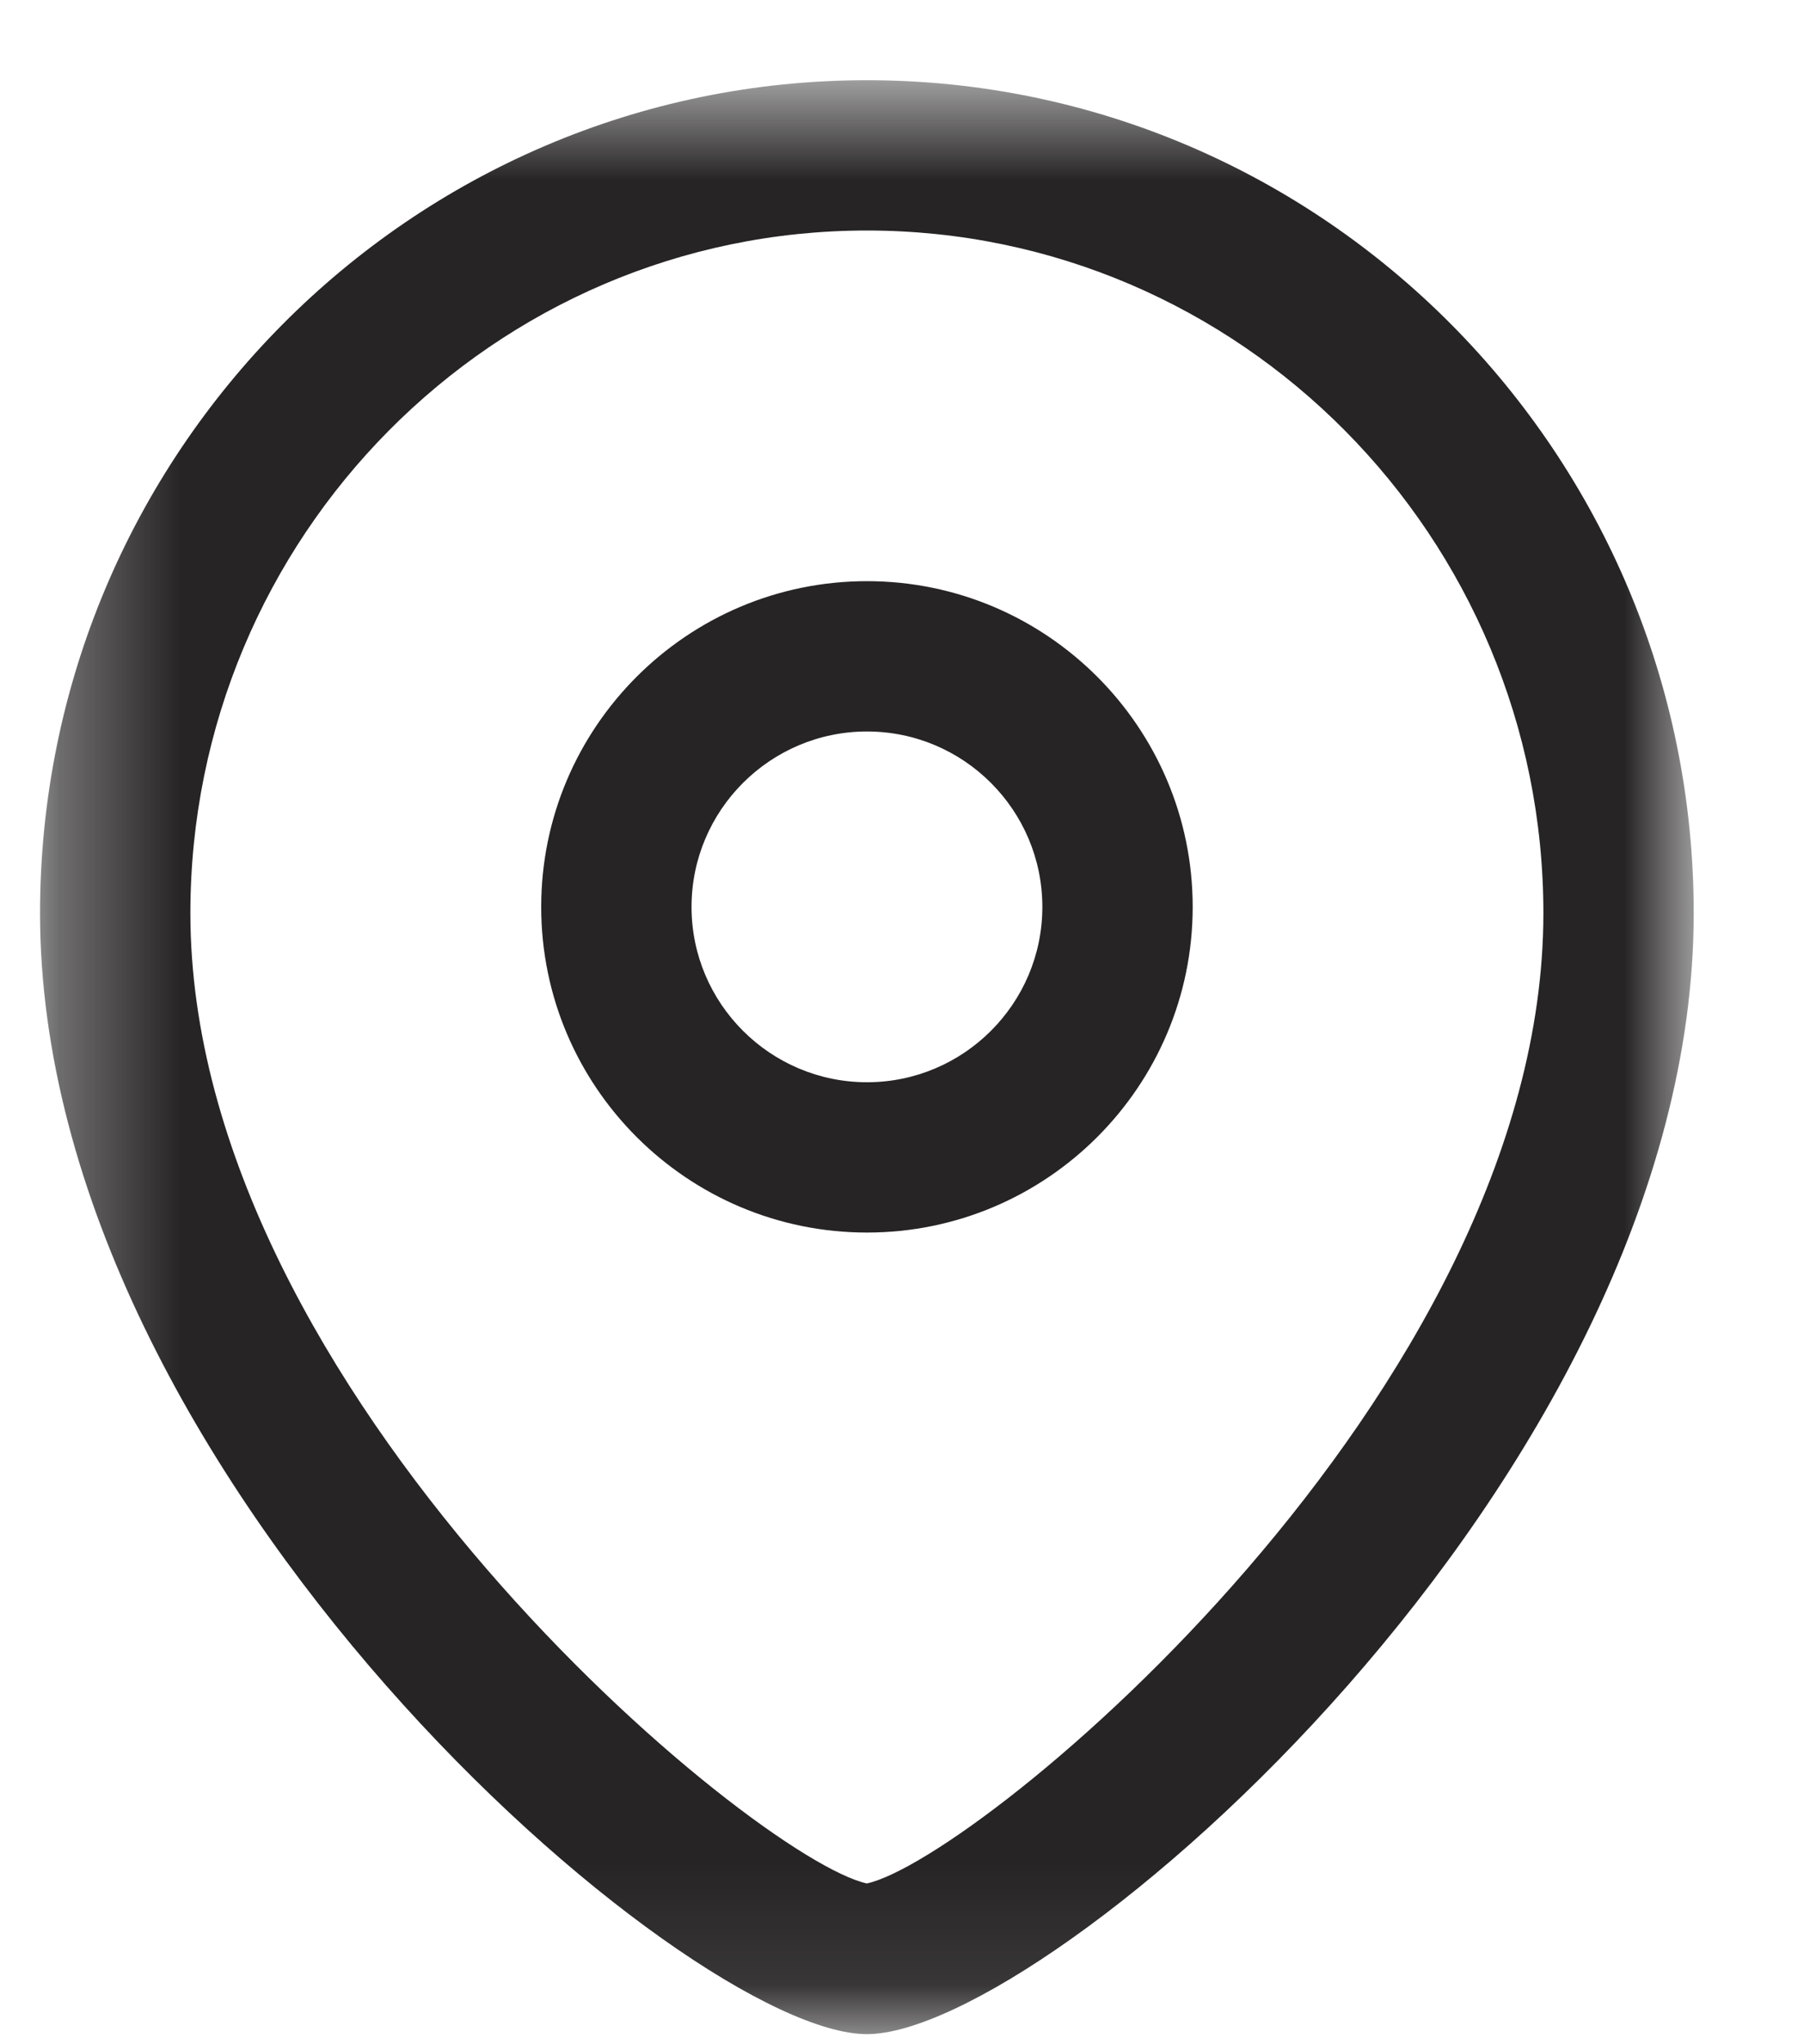 <svg width="15" height="17" viewBox="0 0 15 17" fill="none" xmlns="http://www.w3.org/2000/svg">
<path fill-rule="evenodd" clip-rule="evenodd" d="M7.209 6.083C6.405 6.083 5.75 6.737 5.75 7.542C5.75 8.346 6.405 9 7.209 9C8.013 9 8.667 8.346 8.667 7.542C8.667 6.737 8.013 6.083 7.209 6.083ZM7.209 10.25C5.715 10.25 4.5 9.036 4.5 7.542C4.5 6.048 5.715 4.833 7.209 4.833C8.702 4.833 9.917 6.048 9.917 7.542C9.917 9.036 8.702 10.25 7.209 10.25Z" fill="#262424"/>
<mask id="mask0_371_78454" style="mask-type:alpha" maskUnits="userSpaceOnUse" x="0" y="0" width="15" height="17">
<path fill-rule="evenodd" clip-rule="evenodd" d="M0.333 0.667H14.083V16.916H0.333V0.667Z" fill="white"/>
</mask>
<g mask="url(#mask0_371_78454)">
<path fill-rule="evenodd" clip-rule="evenodd" d="M7.208 1.917C4.106 1.917 1.583 4.464 1.583 7.594C1.583 11.576 6.27 15.457 7.208 15.663C8.146 15.456 12.833 11.576 12.833 7.594C12.833 4.464 10.31 1.917 7.208 1.917ZM7.208 16.916C5.713 16.916 0.333 12.29 0.333 7.594C0.333 3.774 3.417 0.667 7.208 0.667C10.999 0.667 14.083 3.774 14.083 7.594C14.083 12.29 8.703 16.916 7.208 16.916Z" fill="#262424"/>
</g>
</svg>

